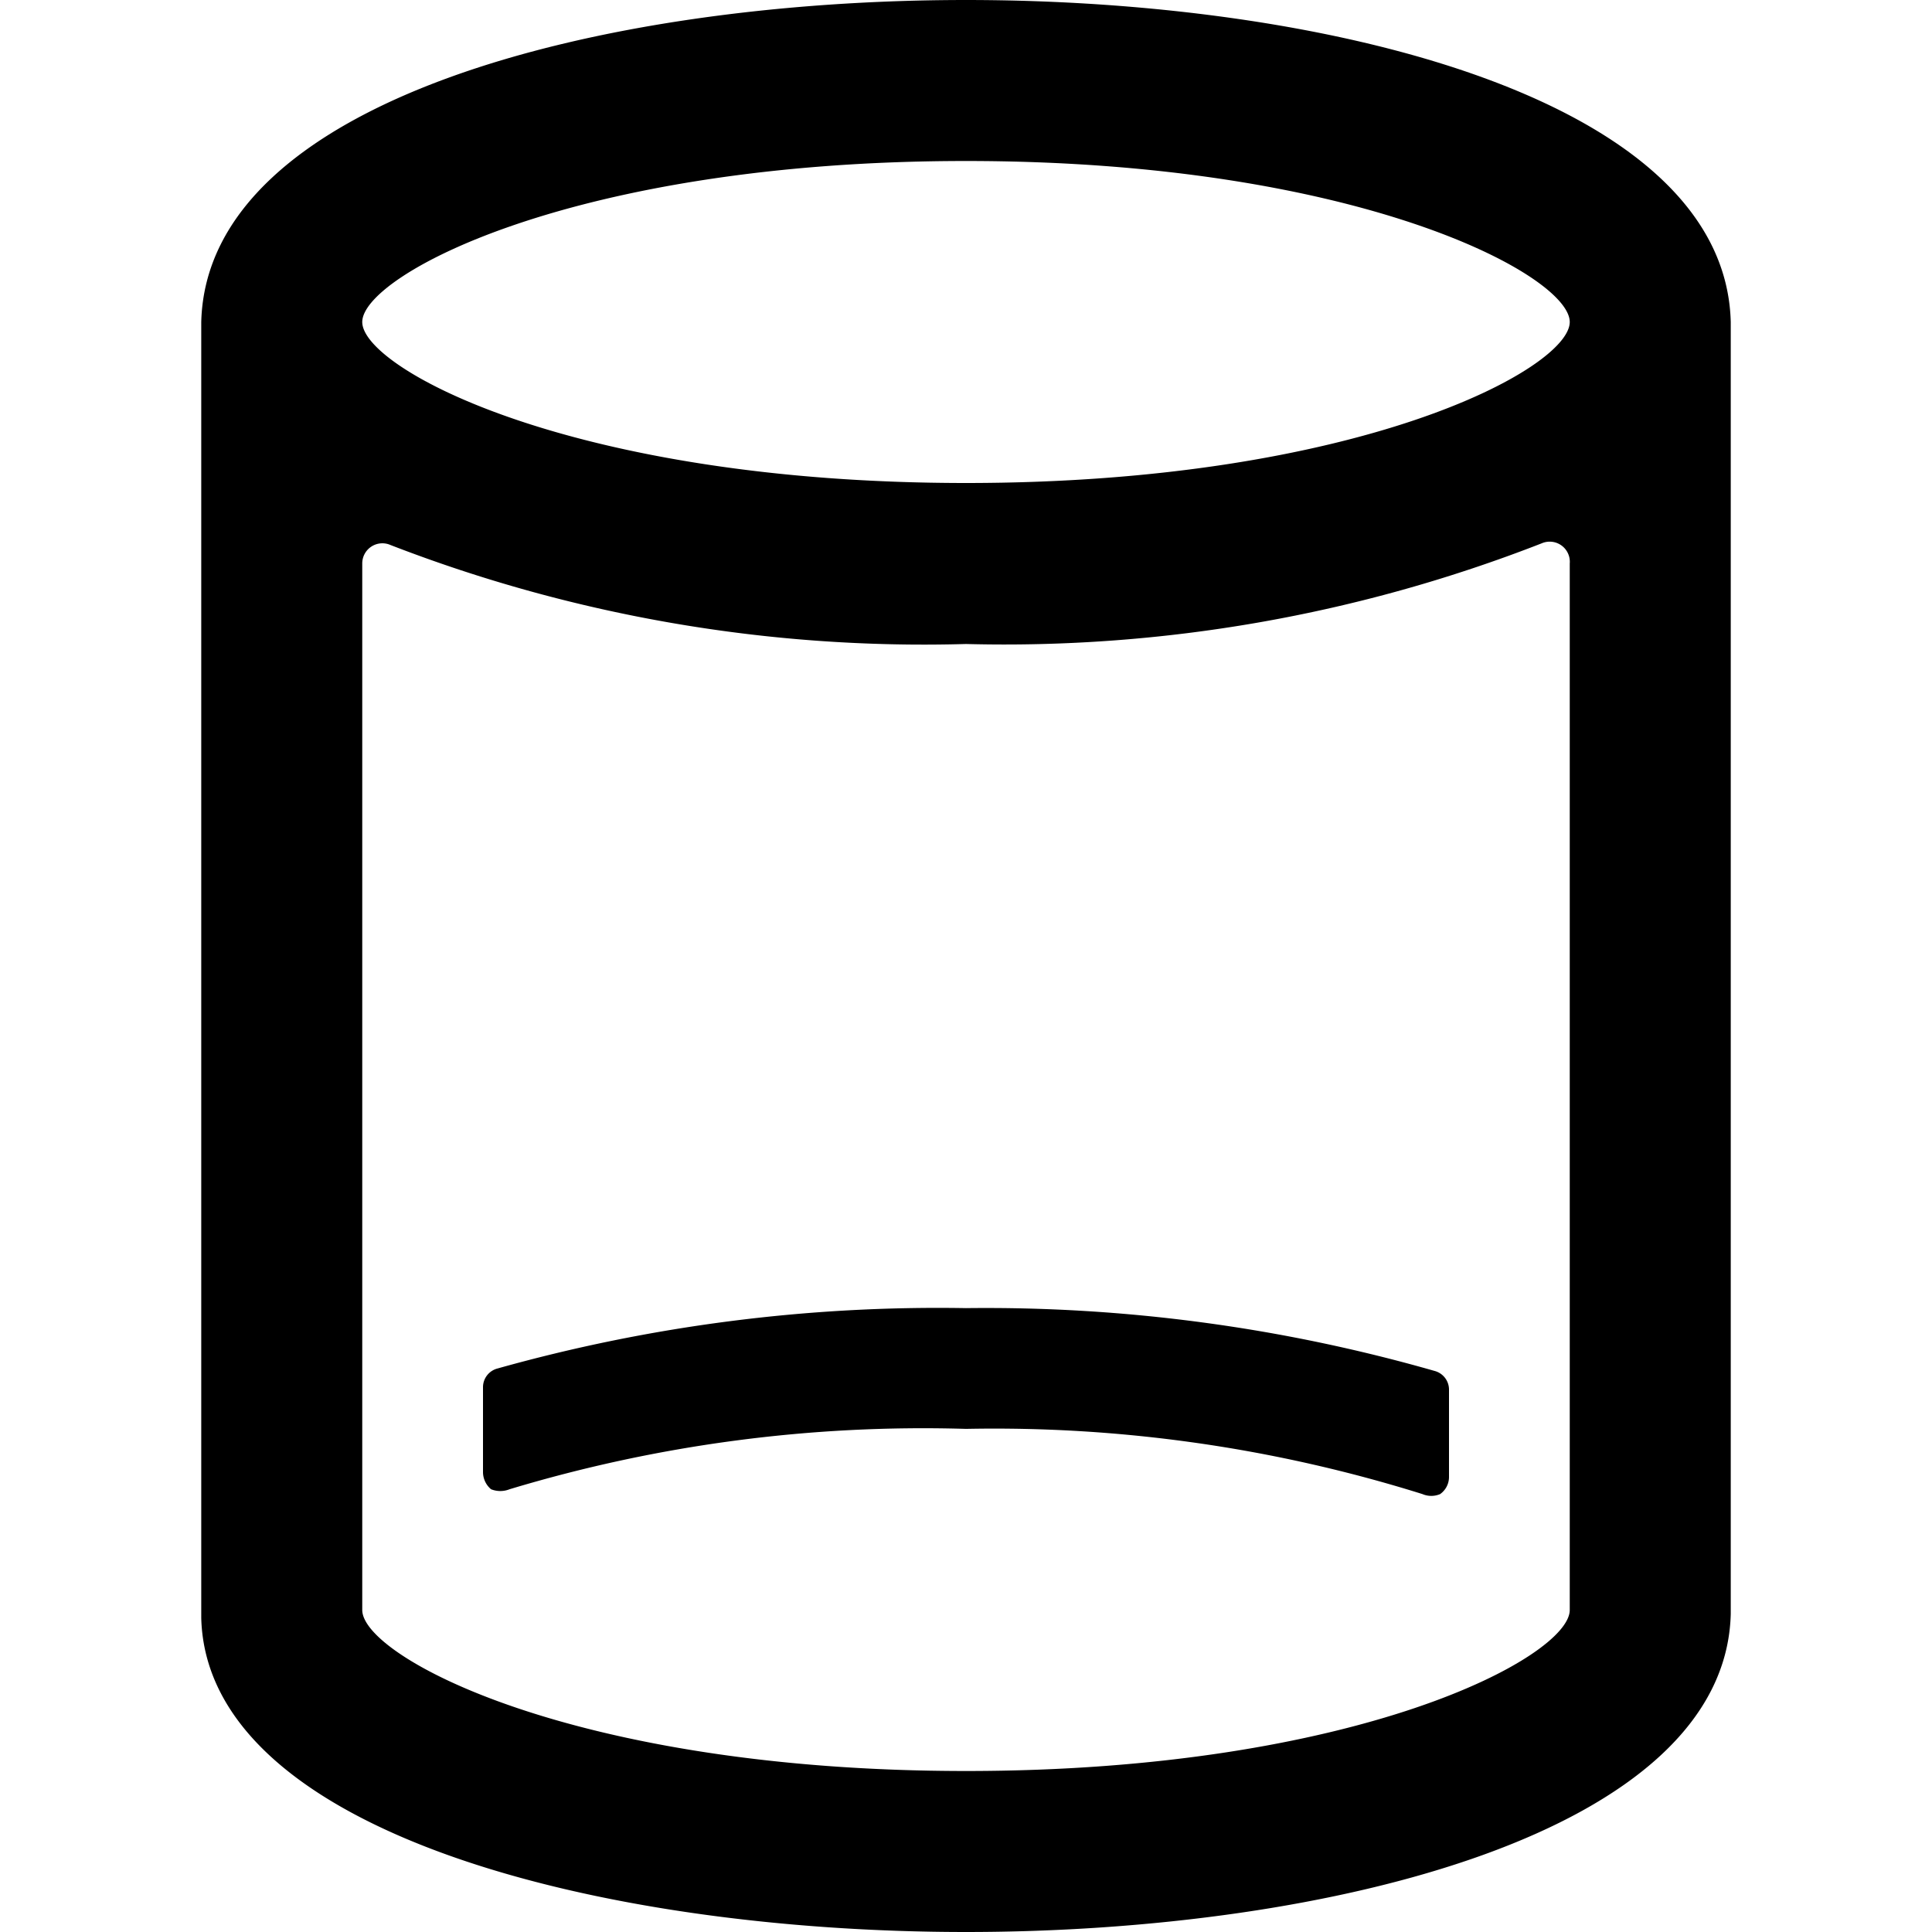 <svg xmlns="http://www.w3.org/2000/svg" viewBox="0 0 24 24"><g><path d="M6.18 17a0.24 0.24 0 0 0 -0.18 0.23v1.06a0.28 0.28 0 0 0 0.1 0.21 0.31 0.31 0 0 0 0.23 0 17.79 17.79 0 0 1 5.67 -0.75 17.79 17.79 0 0 1 5.67 0.81 0.28 0.28 0 0 0 0.22 0 0.26 0.26 0 0 0 0.11 -0.21v-1.09a0.24 0.24 0 0 0 -0.18 -0.23 20.24 20.24 0 0 0 -5.82 -0.78 20.24 20.24 0 0 0 -5.82 0.75Z" fill="#000000" stroke-width="1"></path><path d="M21.5 4c-0.07 -2.76 -4.96 -4 -9.5 -4S2.57 1.24 2.5 4v16.1C2.57 22.76 7.46 24 12 24s9.43 -1.24 9.5 -3.95V4ZM12 2c4.87 0 7.5 1.42 7.5 2S16.87 6 12 6 4.5 4.58 4.5 4 7.13 2 12 2Zm0 20c-4.87 0 -7.5 -1.42 -7.5 -2V7a0.25 0.25 0 0 1 0.35 -0.23A18.35 18.35 0 0 0 12 8a18.35 18.35 0 0 0 7.15 -1.25 0.25 0.25 0 0 1 0.35 0.25v13c0 0.58 -2.63 2 -7.5 2Z" fill="#000000" stroke-width="1"></path></g></svg>